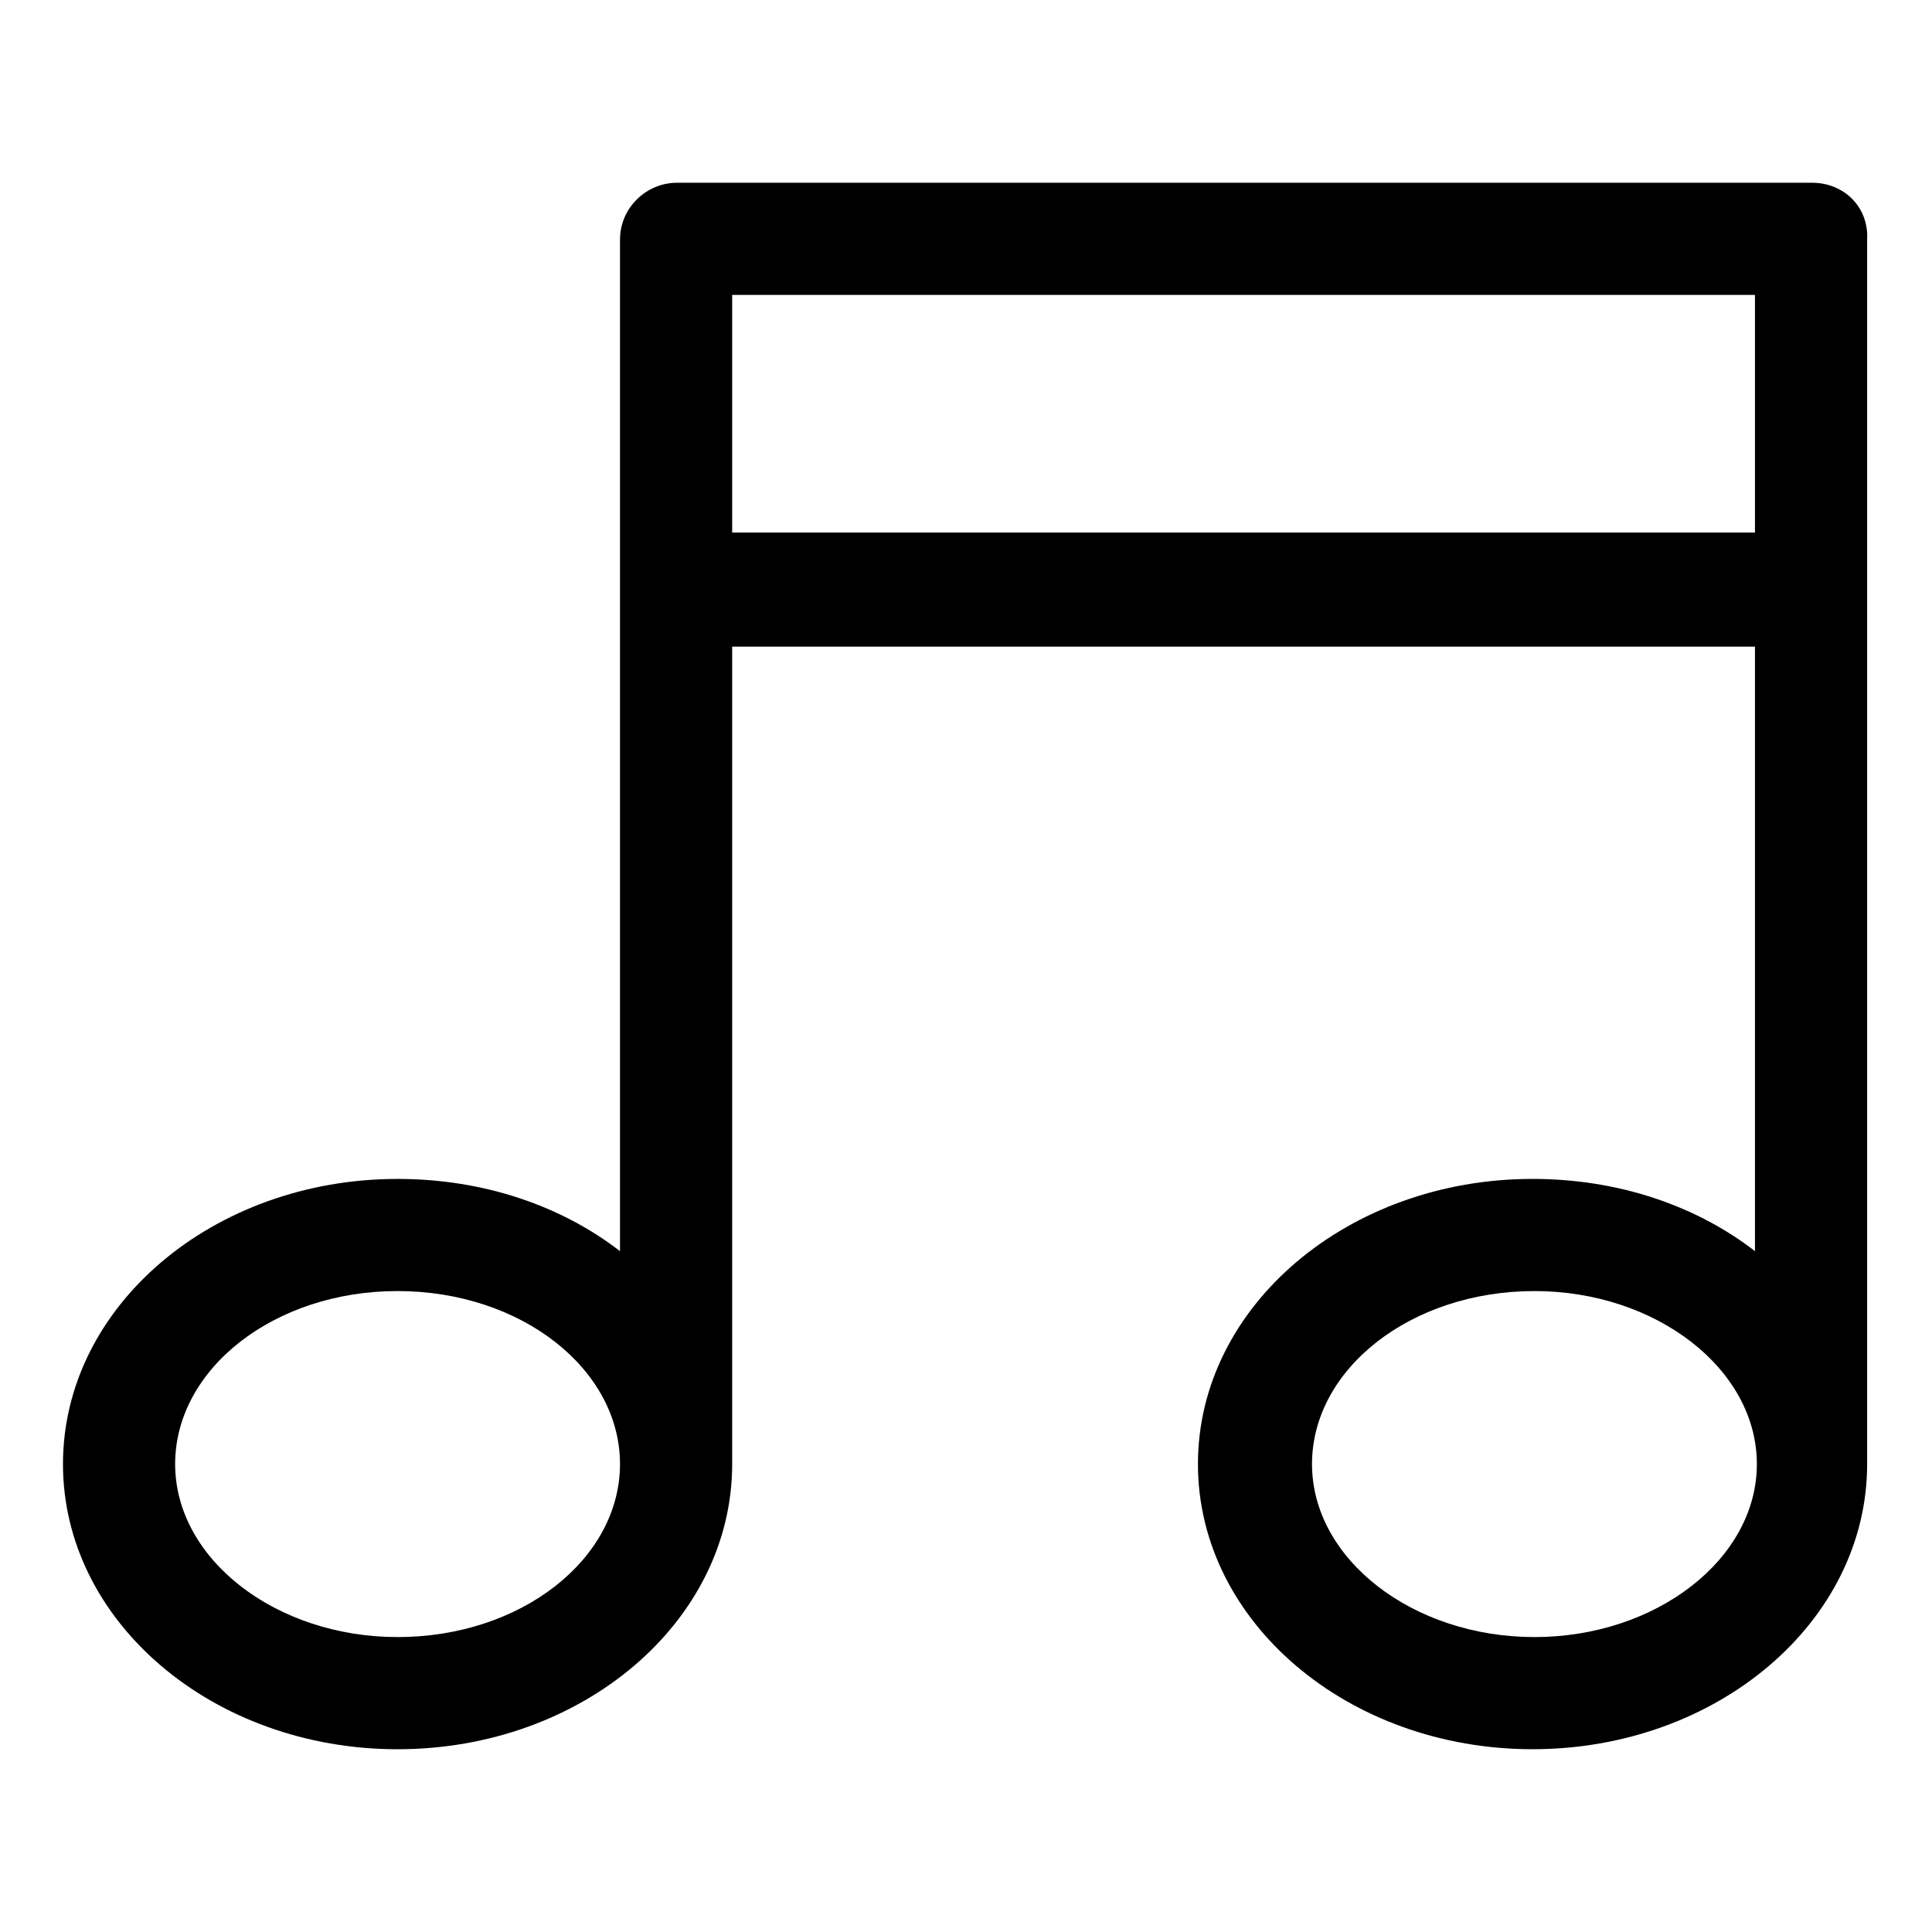 <?xml version="1.0" encoding="UTF-8"?>
<!-- The Best Svg Icon site in the world: iconSvg.co, Visit us! https://iconsvg.co -->
<svg fill="#000000" width="800px" height="800px" version="1.1" viewBox="144 144 512 512" xmlns="http://www.w3.org/2000/svg">
 <path d="m624.2 192.43h-300.78c-8.062 0-15.113 6.551-15.113 15.113v268.03c-15.617-12.09-36.273-19.145-58.945-19.145-48.871 0-88.672 33.754-88.672 75.57s39.801 75.57 88.672 75.57 88.672-33.754 88.672-75.57v-216.64h271.05v160.21c-15.617-12.09-36.273-19.145-58.945-19.145-48.871 0-88.672 33.754-88.672 75.57s39.801 75.57 88.672 75.57c48.871 0 88.672-33.754 88.672-75.57l-0.004-324.45c0.504-8.566-6.047-15.113-14.609-15.113zm-374.84 385.41c-32.242 0-58.945-20.656-58.945-45.848s26.199-45.848 58.945-45.848 58.945 20.656 58.945 45.848-26.199 45.848-58.945 45.848zm88.672-292.71v-62.977h271.05v62.977zm212.61 292.71c-32.242 0-58.945-20.656-58.945-45.848s26.199-45.848 58.945-45.848c32.242 0 58.945 20.656 58.945 45.848s-26.699 45.848-58.945 45.848z"/>
</svg>